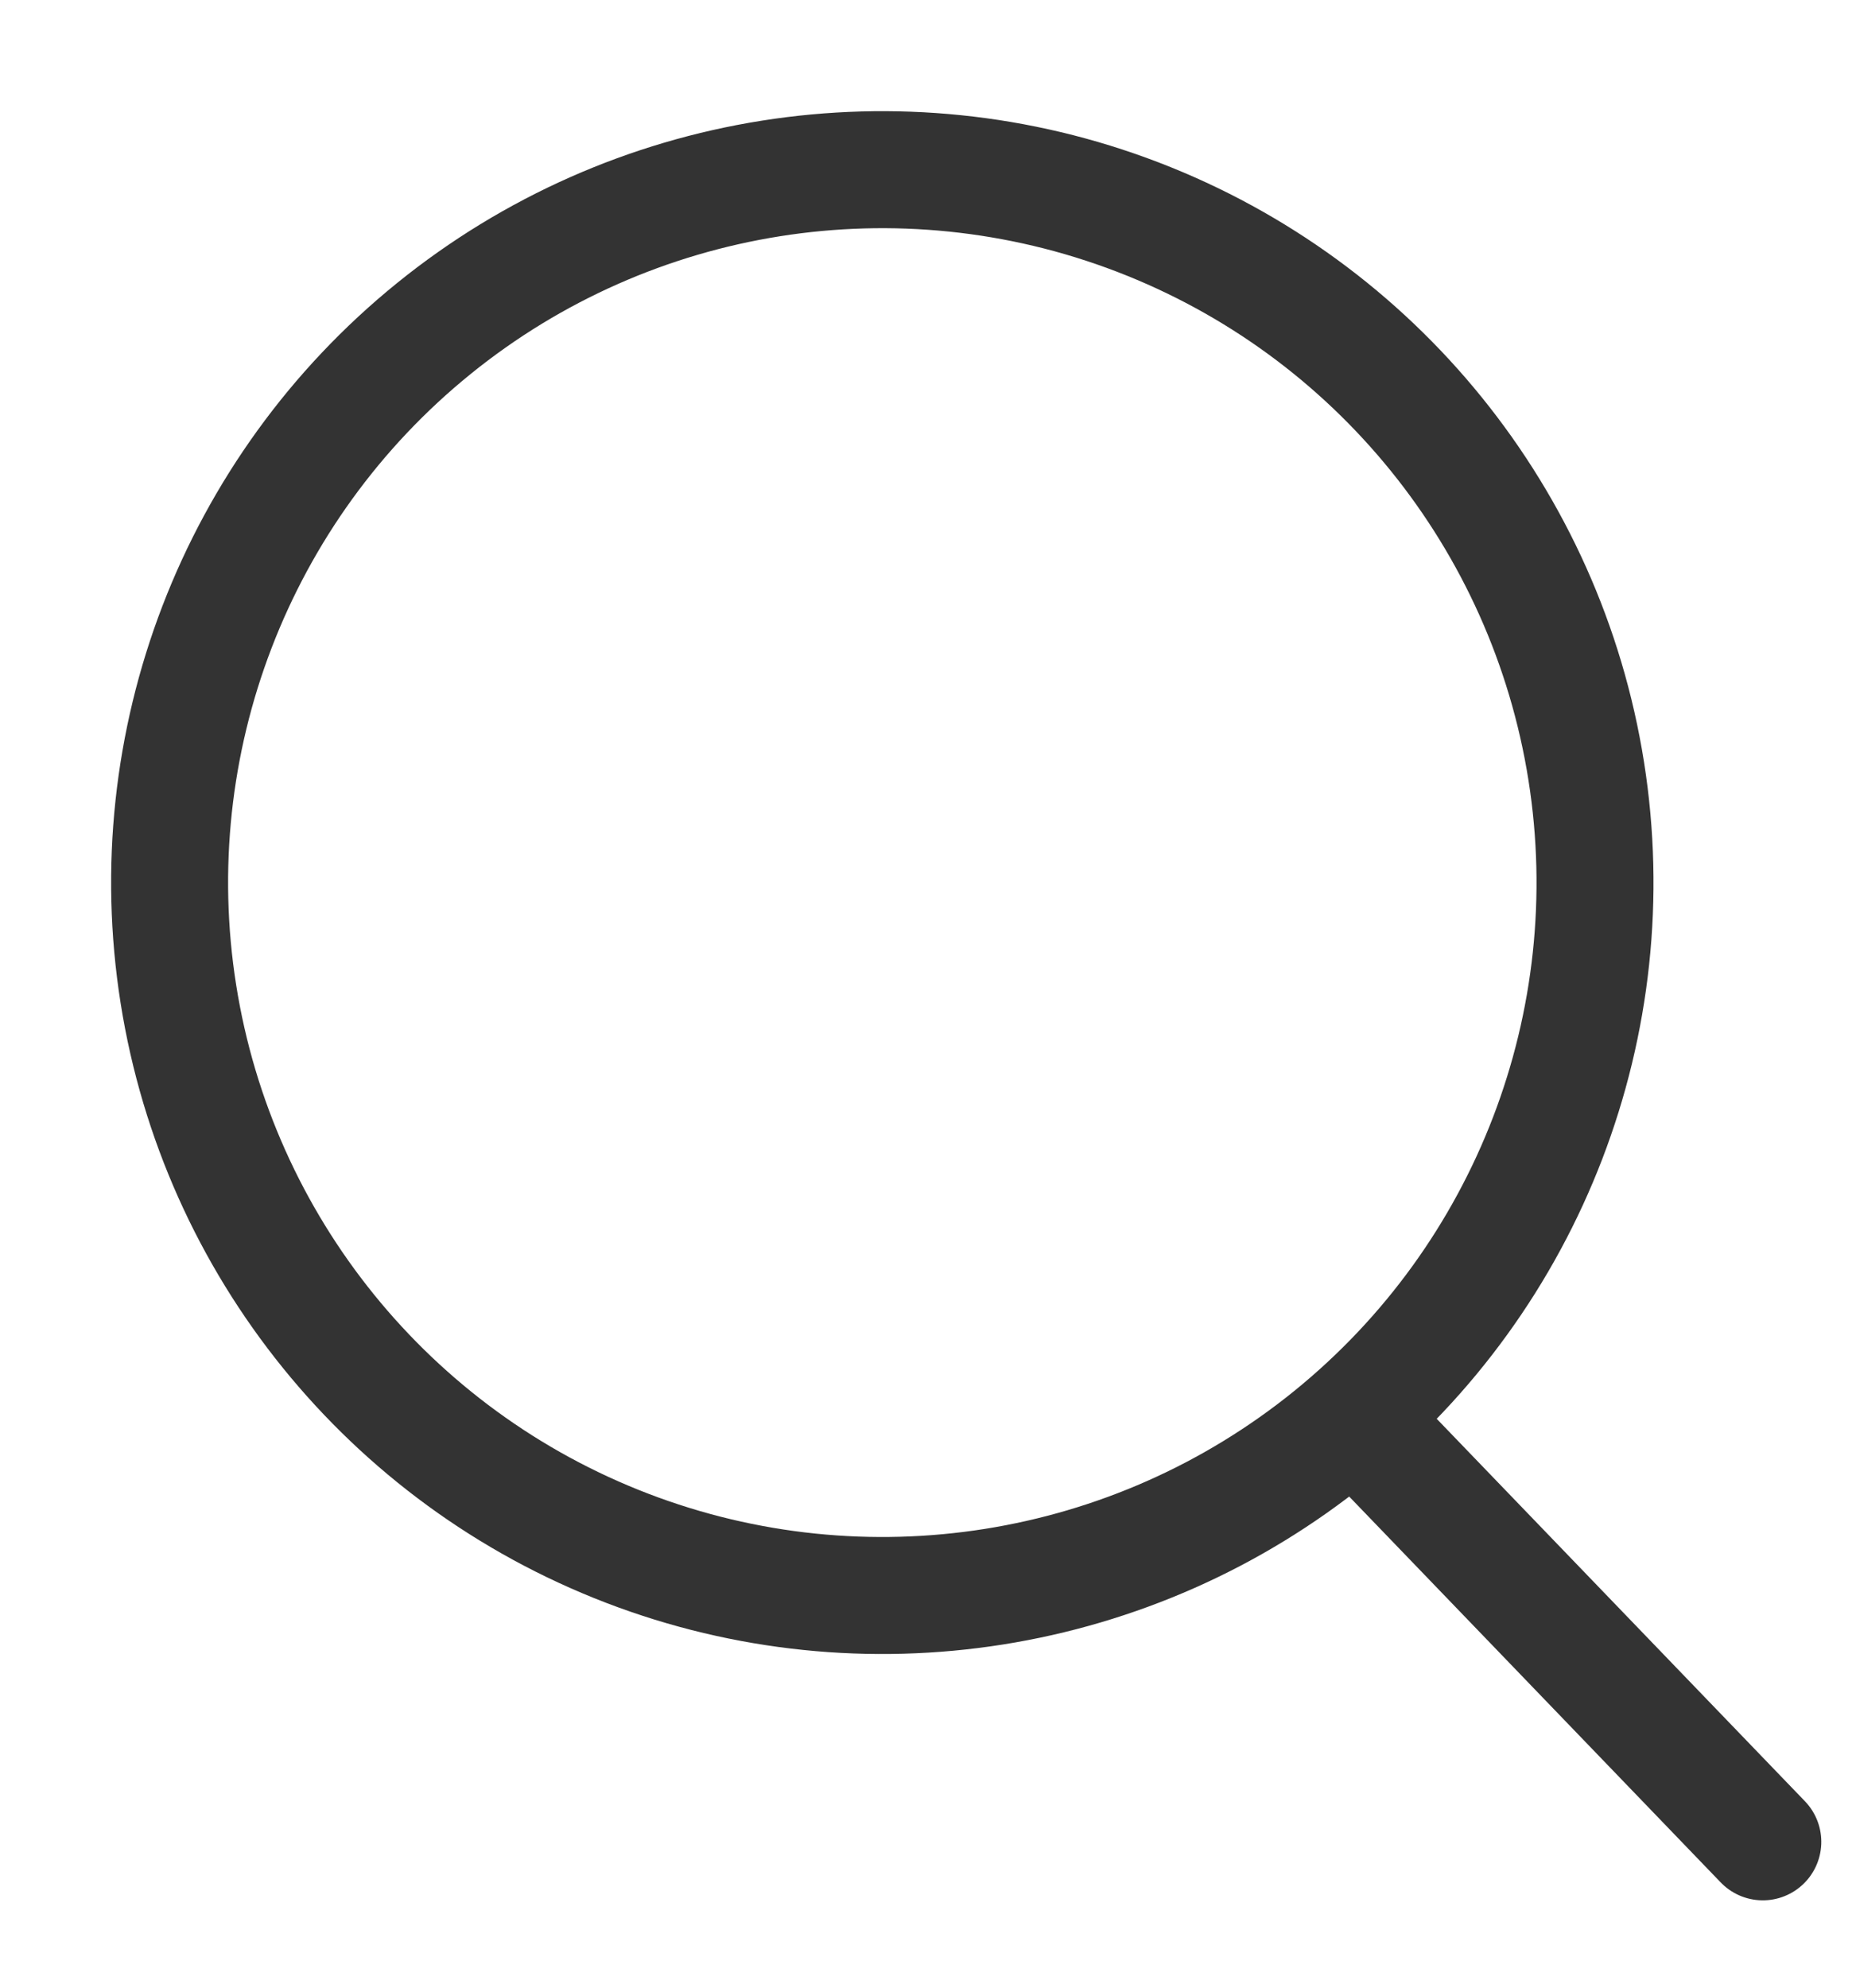 <svg xmlns="http://www.w3.org/2000/svg" width="31.735" height="33.978" viewBox="0 0 31.735 33.978">
  <g id="Group_2" data-name="Group 2" transform="translate(-1973.603 -80.874)">
    <g id="Group_1" data-name="Group 1" transform="translate(1974.747 85.831) rotate(-9)">
      <circle id="Ellipse_1" data-name="Ellipse 1" cx="12.186" cy="12.186" r="12.186" transform="translate(0 0)" fill="none" stroke="#333" stroke-miterlimit="10" stroke-width="2"/>
      <line id="Line_1" data-name="Line 1" x2="5.763" y2="8.254" transform="translate(18.728 22.482)" fill="none" stroke="#333" stroke-linecap="round" stroke-linejoin="round" stroke-width="2"/>
    </g>
  </g>
</svg>
